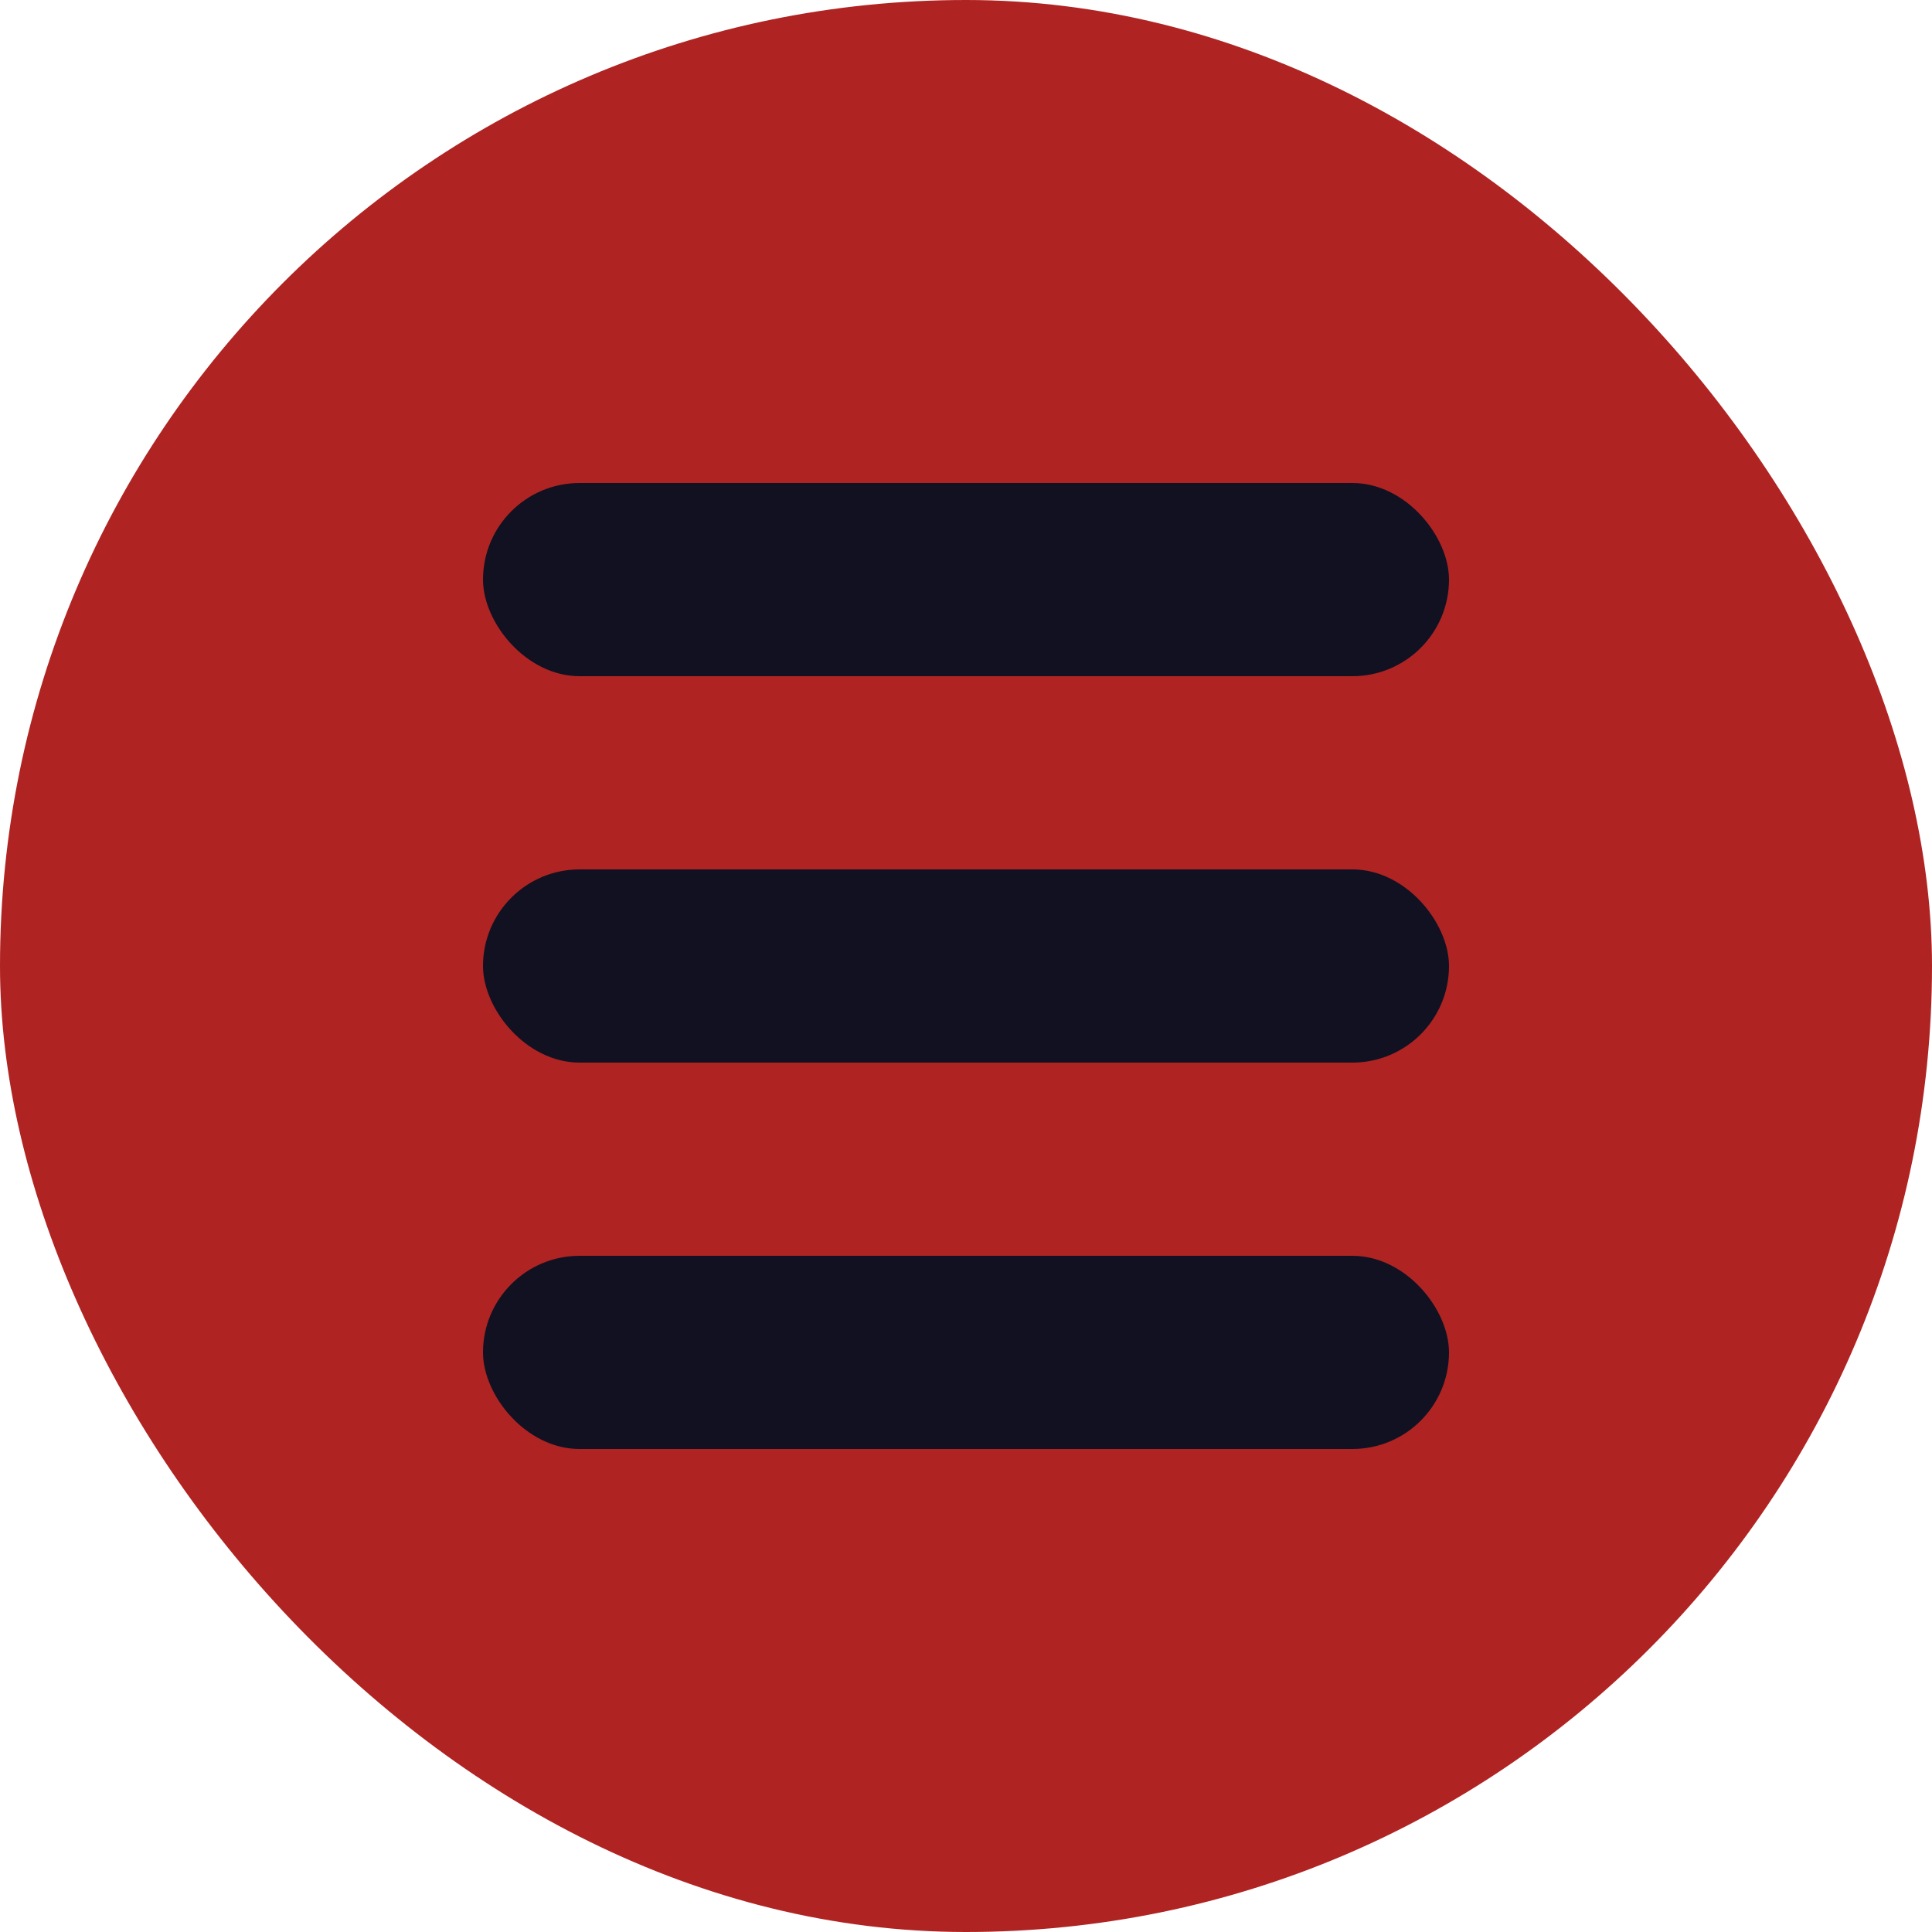 <?xml version="1.0" encoding="UTF-8"?> <svg xmlns="http://www.w3.org/2000/svg" width="100" height="100" viewBox="0 0 100 100" fill="none"><rect width="100" height="100" rx="50" fill="#AF2422"></rect><rect x="25" y="25" width="50" height="10" rx="5" fill="#111122"></rect><rect x="25" y="45" width="50" height="10" rx="5" fill="#111122"></rect><rect x="25" y="65" width="50" height="10" rx="5" fill="#111122"></rect></svg> 